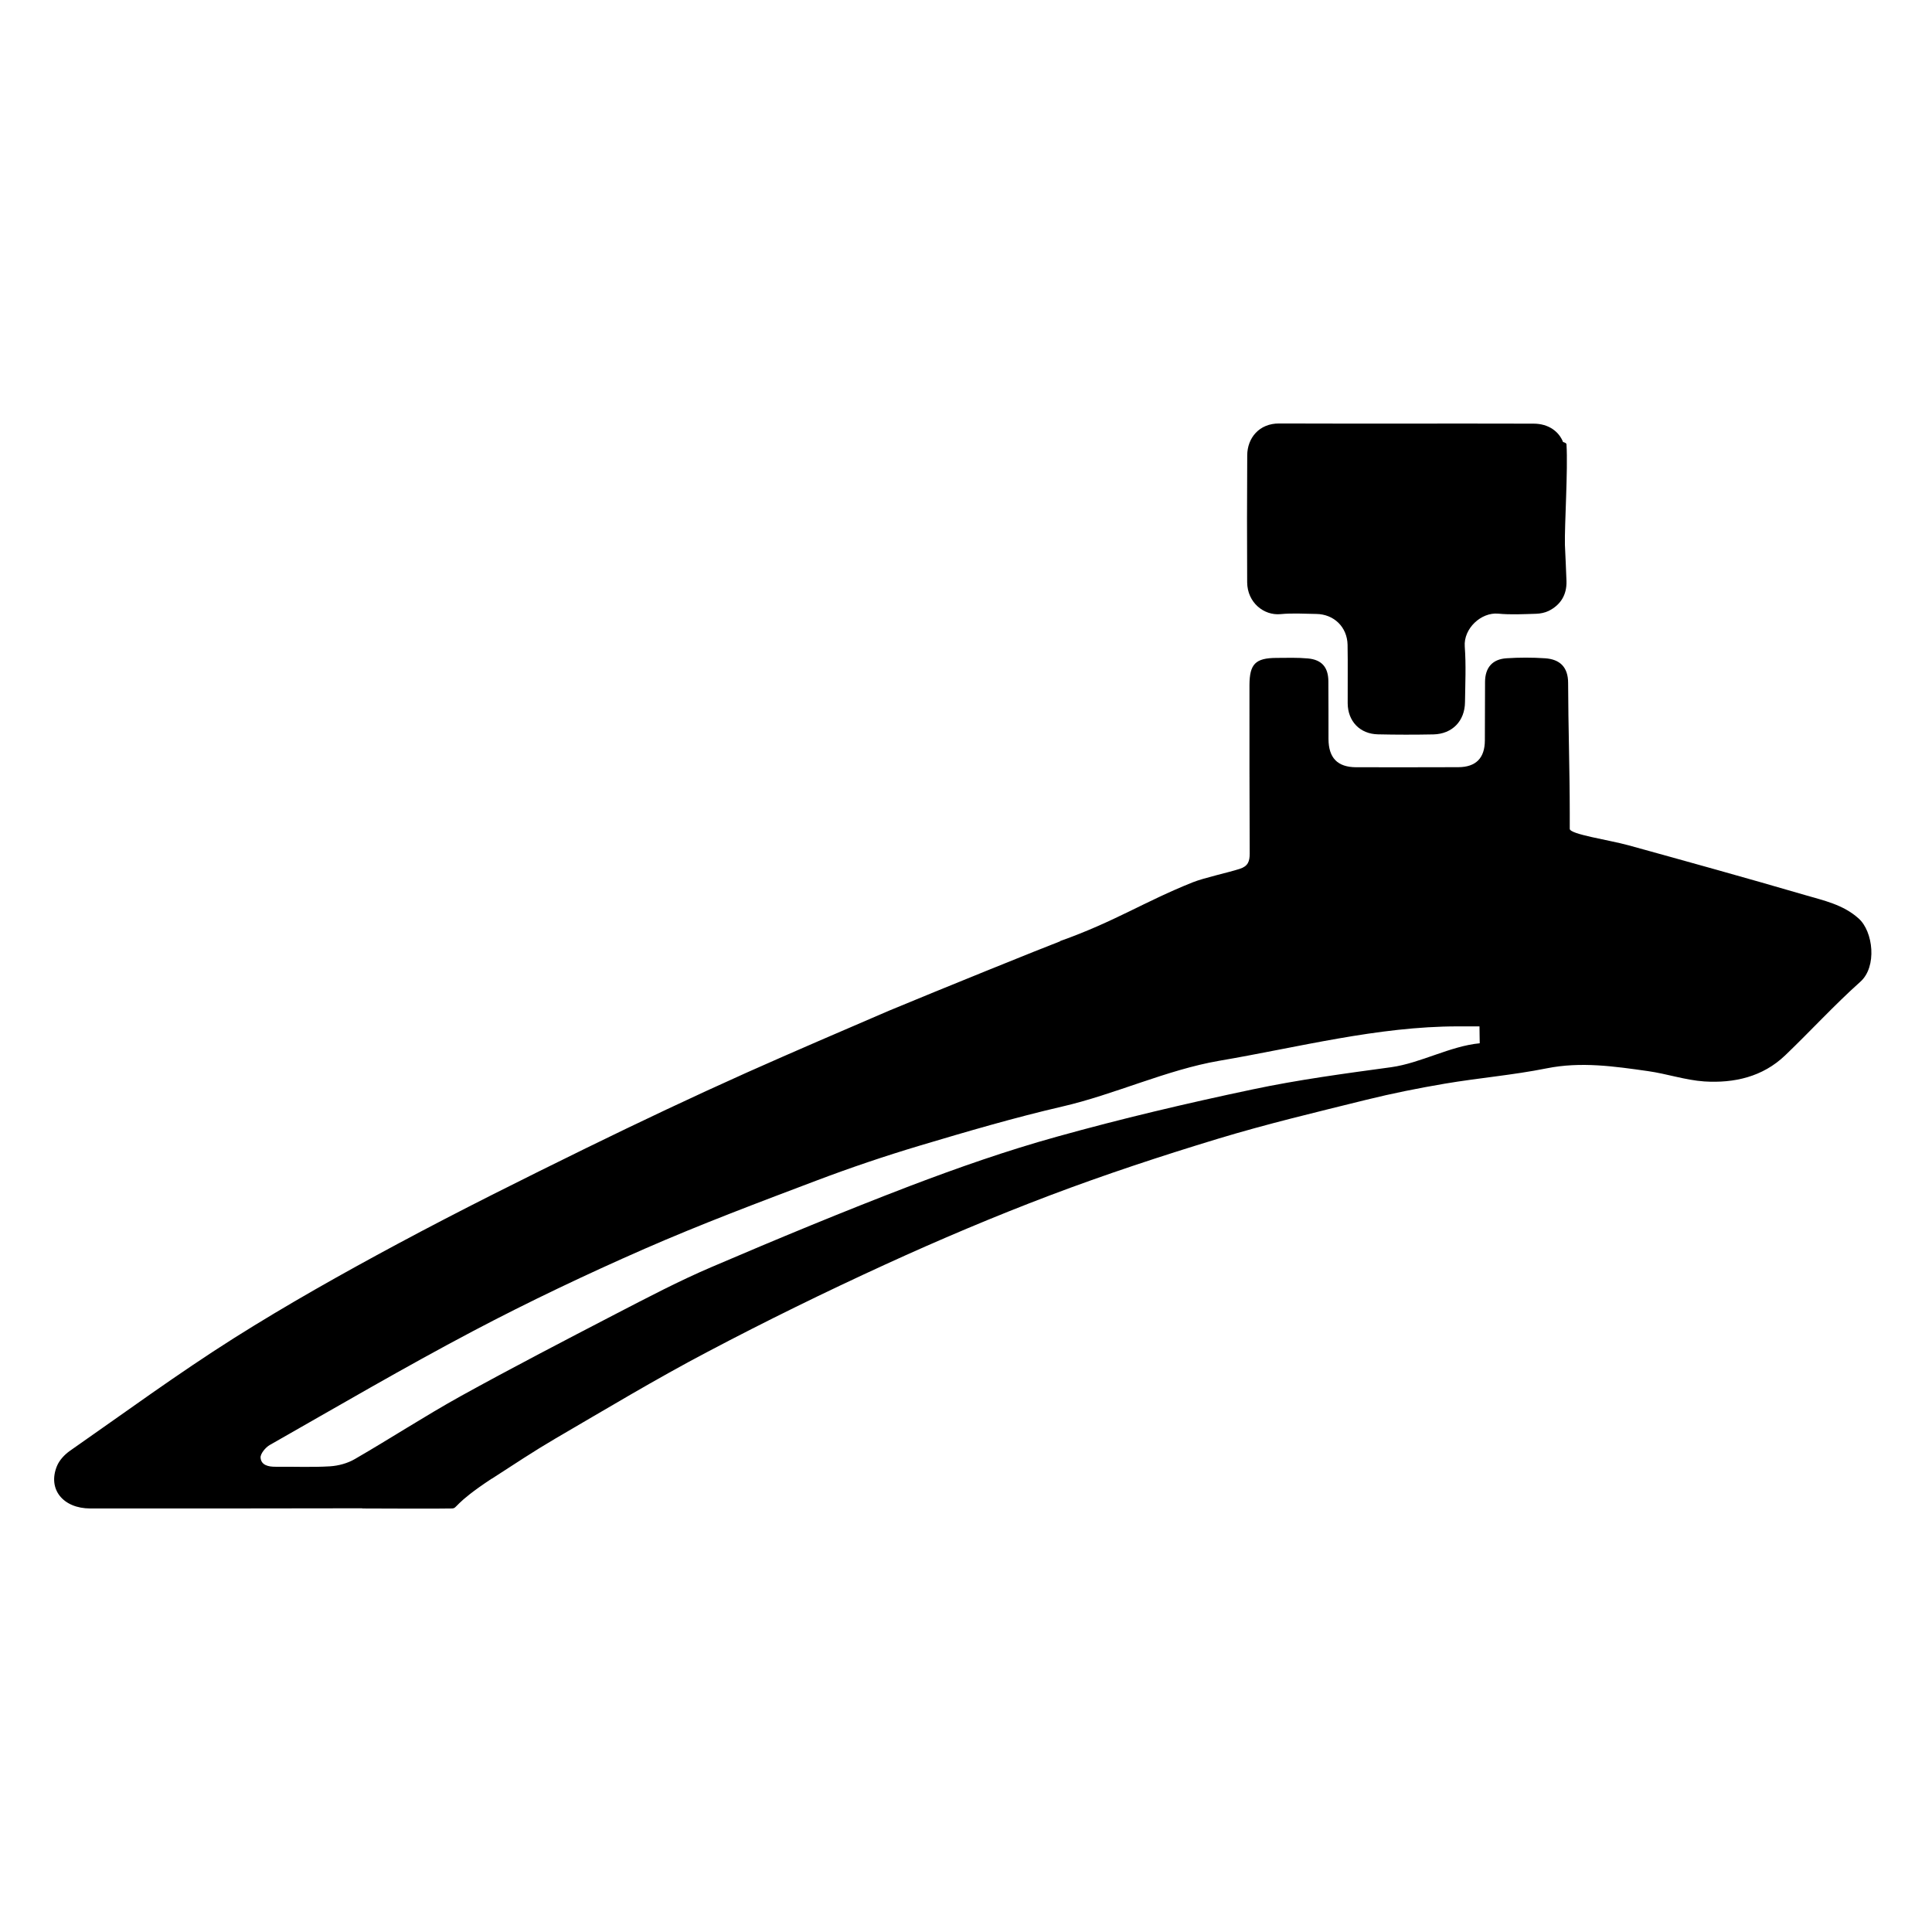 <?xml version="1.0" encoding="utf-8"?>
<!-- Generator: Adobe Illustrator 16.0.0, SVG Export Plug-In . SVG Version: 6.00 Build 0)  -->
<!DOCTYPE svg PUBLIC "-//W3C//DTD SVG 1.1//EN" "http://www.w3.org/Graphics/SVG/1.1/DTD/svg11.dtd">
<svg version="1.1" id="Vrstva_1" xmlns="http://www.w3.org/2000/svg" xmlns:xlink="http://www.w3.org/1999/xlink" x="0px" y="0px"
	 width="32px" height="32px" viewBox="0 0 32 32" enable-background="new 0 0 32 32" xml:space="preserve">
<g>
	<path d="M21.209,10.172c0.197-0.019,0.396-0.006,0.594-0.003c0.291,0.004,0.51,0.216,0.517,0.509c0.006,0.324,0,0.647,0.002,0.971
		c0.002,0.298,0.203,0.508,0.502,0.514c0.307,0.007,0.612,0.007,0.918,0.001c0.312-0.007,0.521-0.222,0.523-0.537
		c0.004-0.306,0.019-0.613-0.004-0.918c-0.022-0.3,0.272-0.571,0.554-0.545c0.208,0.02,0.42,0.008,0.629,0.002
		c0.07-0.002,0.145-0.018,0.206-0.047c0.2-0.1,0.301-0.267,0.296-0.49c-0.006-0.201-0.018-0.402-0.026-0.603V9.025
		c-0.008-0.316,0.052-1.249,0.026-1.665c-0.001-0.019-0.025-0.03-0.057-0.039C25.821,7.148,25.65,7.017,25.4,7.017
		c-1.404-0.004-2.808,0.002-4.211-0.003c-0.335-0.002-0.529,0.242-0.531,0.526c-0.004,0.701-0.005,1.403-0.001,2.105
		C20.66,9.981,20.934,10.198,21.209,10.172z"/>
	<path d="M30.785,15.213c-0.258-0.232-0.581-0.298-0.891-0.389c-0.979-0.286-1.936-0.551-2.92-0.823
		C26.643,13.91,26,13.819,26,13.728c0-0.102,0-0.179,0-0.256c0-0.72-0.025-1.44-0.027-2.16c0-0.258-0.132-0.393-0.384-0.409
		c-0.208-0.014-0.428-0.014-0.636,0c-0.233,0.015-0.354,0.153-0.356,0.389c-0.002,0.325-0.003,0.647-0.003,0.972
		c-0.001,0.292-0.148,0.442-0.441,0.443c-0.562,0.002-1.129,0.002-1.693,0.001c-0.307-0.002-0.455-0.155-0.456-0.469
		c-0.001-0.318,0.001-0.636-0.002-0.954c-0.001-0.231-0.108-0.358-0.338-0.379c-0.174-0.016-0.349-0.01-0.522-0.009
		c-0.349,0.002-0.445,0.101-0.447,0.45c0,0.93-0.001,1.86,0.004,2.79c0,0.13-0.028,0.21-0.165,0.254
		c-0.192,0.062-0.591,0.148-0.779,0.223c-0.812,0.325-1.284,0.648-2.194,0.972c-0.002,0.001-0.002,0.005-0.004,0.006
		c-0.281,0.106-2.01,0.806-2.834,1.149c-0.783,0.337-1.562,0.671-2.347,1.021c-0.9,0.403-1.782,0.821-2.669,1.255
		c-1.048,0.514-2.089,1.032-3.118,1.584c-0.922,0.495-1.833,1.007-2.716,1.564c-0.928,0.587-1.814,1.237-2.716,1.866
		c-0.088,0.062-0.174,0.154-0.214,0.252c-0.158,0.386,0.104,0.701,0.551,0.702C2.986,24.986,5,24.984,6,24.982v0.003
		c0,0,1.375,0.006,1.487,0c0.095-0.005,0.017-0.071,0.653-0.491c0.008-0.004,0.008-0.002,0.014-0.007
		c0.345-0.223,0.685-0.449,1.038-0.656c0.836-0.487,1.665-0.987,2.523-1.438c0.968-0.511,1.952-0.993,2.948-1.449
		c0.897-0.411,1.809-0.797,2.73-1.146c0.915-0.346,1.845-0.653,2.778-0.936c0.811-0.246,1.636-0.442,2.459-0.646
		c0.429-0.106,0.864-0.193,1.3-0.267c0.561-0.095,1.13-0.142,1.688-0.254c0.567-0.114,1.12-0.033,1.678,0.046
		c0.312,0.044,0.617,0.149,0.931,0.171c0.494,0.031,0.967-0.074,1.341-0.432c0.419-0.401,0.812-0.832,1.244-1.218
		C31.094,16.013,31.026,15.427,30.785,15.213z M23.044,17.676c-0.771,0.105-1.543,0.208-2.302,0.369
		c-1.086,0.229-2.168,0.484-3.236,0.782c-0.826,0.229-1.64,0.514-2.441,0.819c-1.099,0.421-2.188,0.873-3.272,1.337
		c-0.545,0.232-1.072,0.51-1.6,0.783c-0.859,0.446-1.72,0.893-2.567,1.361c-0.592,0.329-1.16,0.699-1.746,1.038
		c-0.122,0.072-0.274,0.113-0.416,0.122c-0.299,0.018-0.6,0.004-0.9,0.007c-0.117,0.001-0.238-0.025-0.248-0.149
		c-0.006-0.065,0.08-0.169,0.15-0.21c1.12-0.637,2.233-1.289,3.373-1.89c0.928-0.489,1.877-0.94,2.838-1.361
		c0.932-0.408,1.886-0.767,2.838-1.127c0.567-0.215,1.145-0.41,1.726-0.584c0.778-0.232,1.558-0.461,2.348-0.644
		c0.862-0.197,1.733-0.609,2.604-0.759C21.499,17.348,22.819,17,24.147,17c0.12,0,0.238,0,0.358,0c0.001,0,0.002,0.271,0.004,0.28
		C24.021,17.326,23.53,17.608,23.044,17.676z"/>
</g>
</svg>
